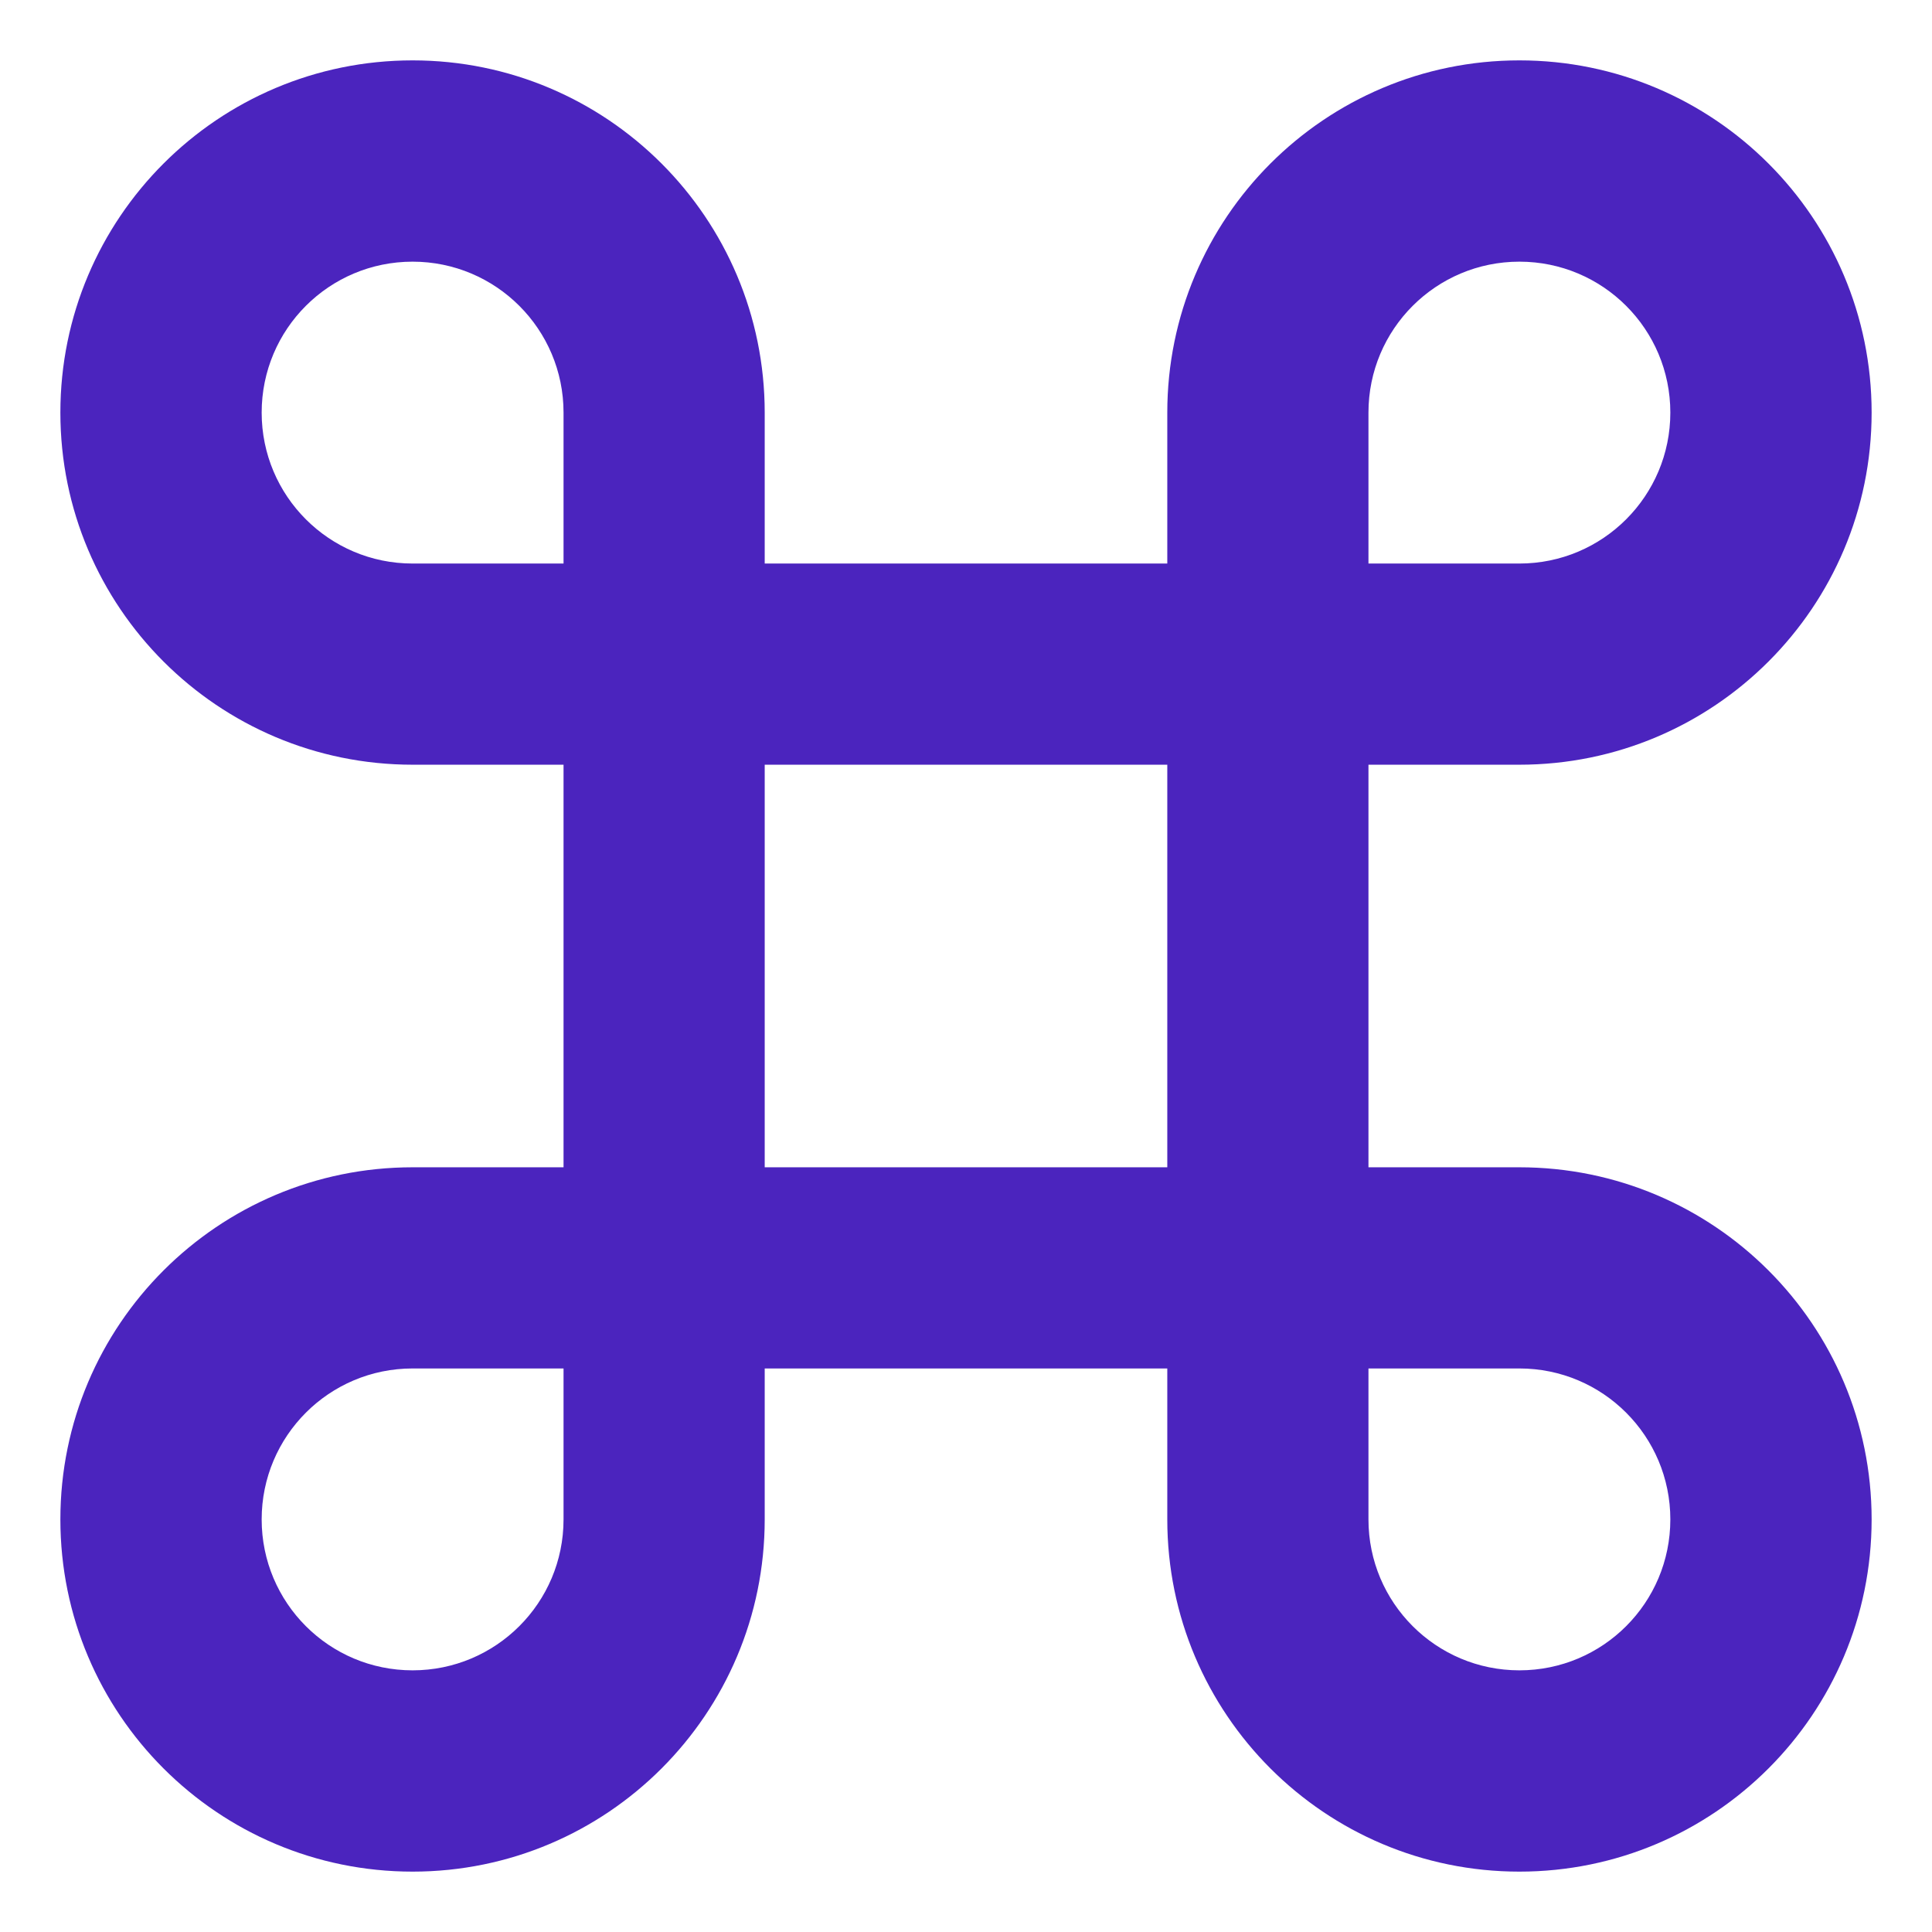 <svg width="16" height="16" viewBox="0 0 16 16" fill="none" xmlns="http://www.w3.org/2000/svg">
<path fill-rule="evenodd" clip-rule="evenodd" d="M0.5 3.417C0.5 1.806 1.806 0.5 3.417 0.5C5.027 0.5 6.333 1.806 6.333 3.417V4.667L9.667 4.667V3.417C9.667 1.806 10.973 0.5 12.583 0.5C14.194 0.5 15.5 1.806 15.5 3.417C15.5 5.027 14.194 6.333 12.583 6.333H11.333V9.667H12.583C14.194 9.667 15.5 10.973 15.5 12.583C15.5 14.194 14.194 15.5 12.583 15.5C10.973 15.5 9.667 14.194 9.667 12.583V11.333H6.333V12.583C6.333 14.194 5.027 15.5 3.417 15.5C1.806 15.5 0.5 14.194 0.5 12.583C0.5 10.973 1.806 9.667 3.417 9.667H4.667L4.667 6.333H3.417C1.806 6.333 0.5 5.027 0.5 3.417ZM4.667 4.667V3.417C4.667 2.726 4.107 2.167 3.417 2.167C2.726 2.167 2.167 2.726 2.167 3.417C2.167 4.107 2.726 4.667 3.417 4.667H4.667ZM6.333 6.333L6.333 9.667H9.667V6.333L6.333 6.333ZM4.667 11.333H3.417C2.726 11.333 2.167 11.893 2.167 12.583C2.167 13.274 2.726 13.833 3.417 13.833C4.107 13.833 4.667 13.274 4.667 12.583V11.333ZM11.333 11.333V12.583C11.333 13.274 11.893 13.833 12.583 13.833C13.274 13.833 13.833 13.274 13.833 12.583C13.833 11.893 13.274 11.333 12.583 11.333H11.333ZM11.333 4.667H12.583C13.274 4.667 13.833 4.107 13.833 3.417C13.833 2.726 13.274 2.167 12.583 2.167C11.893 2.167 11.333 2.726 11.333 3.417V4.667Z" fill="#4B24BE"/>
</svg>
